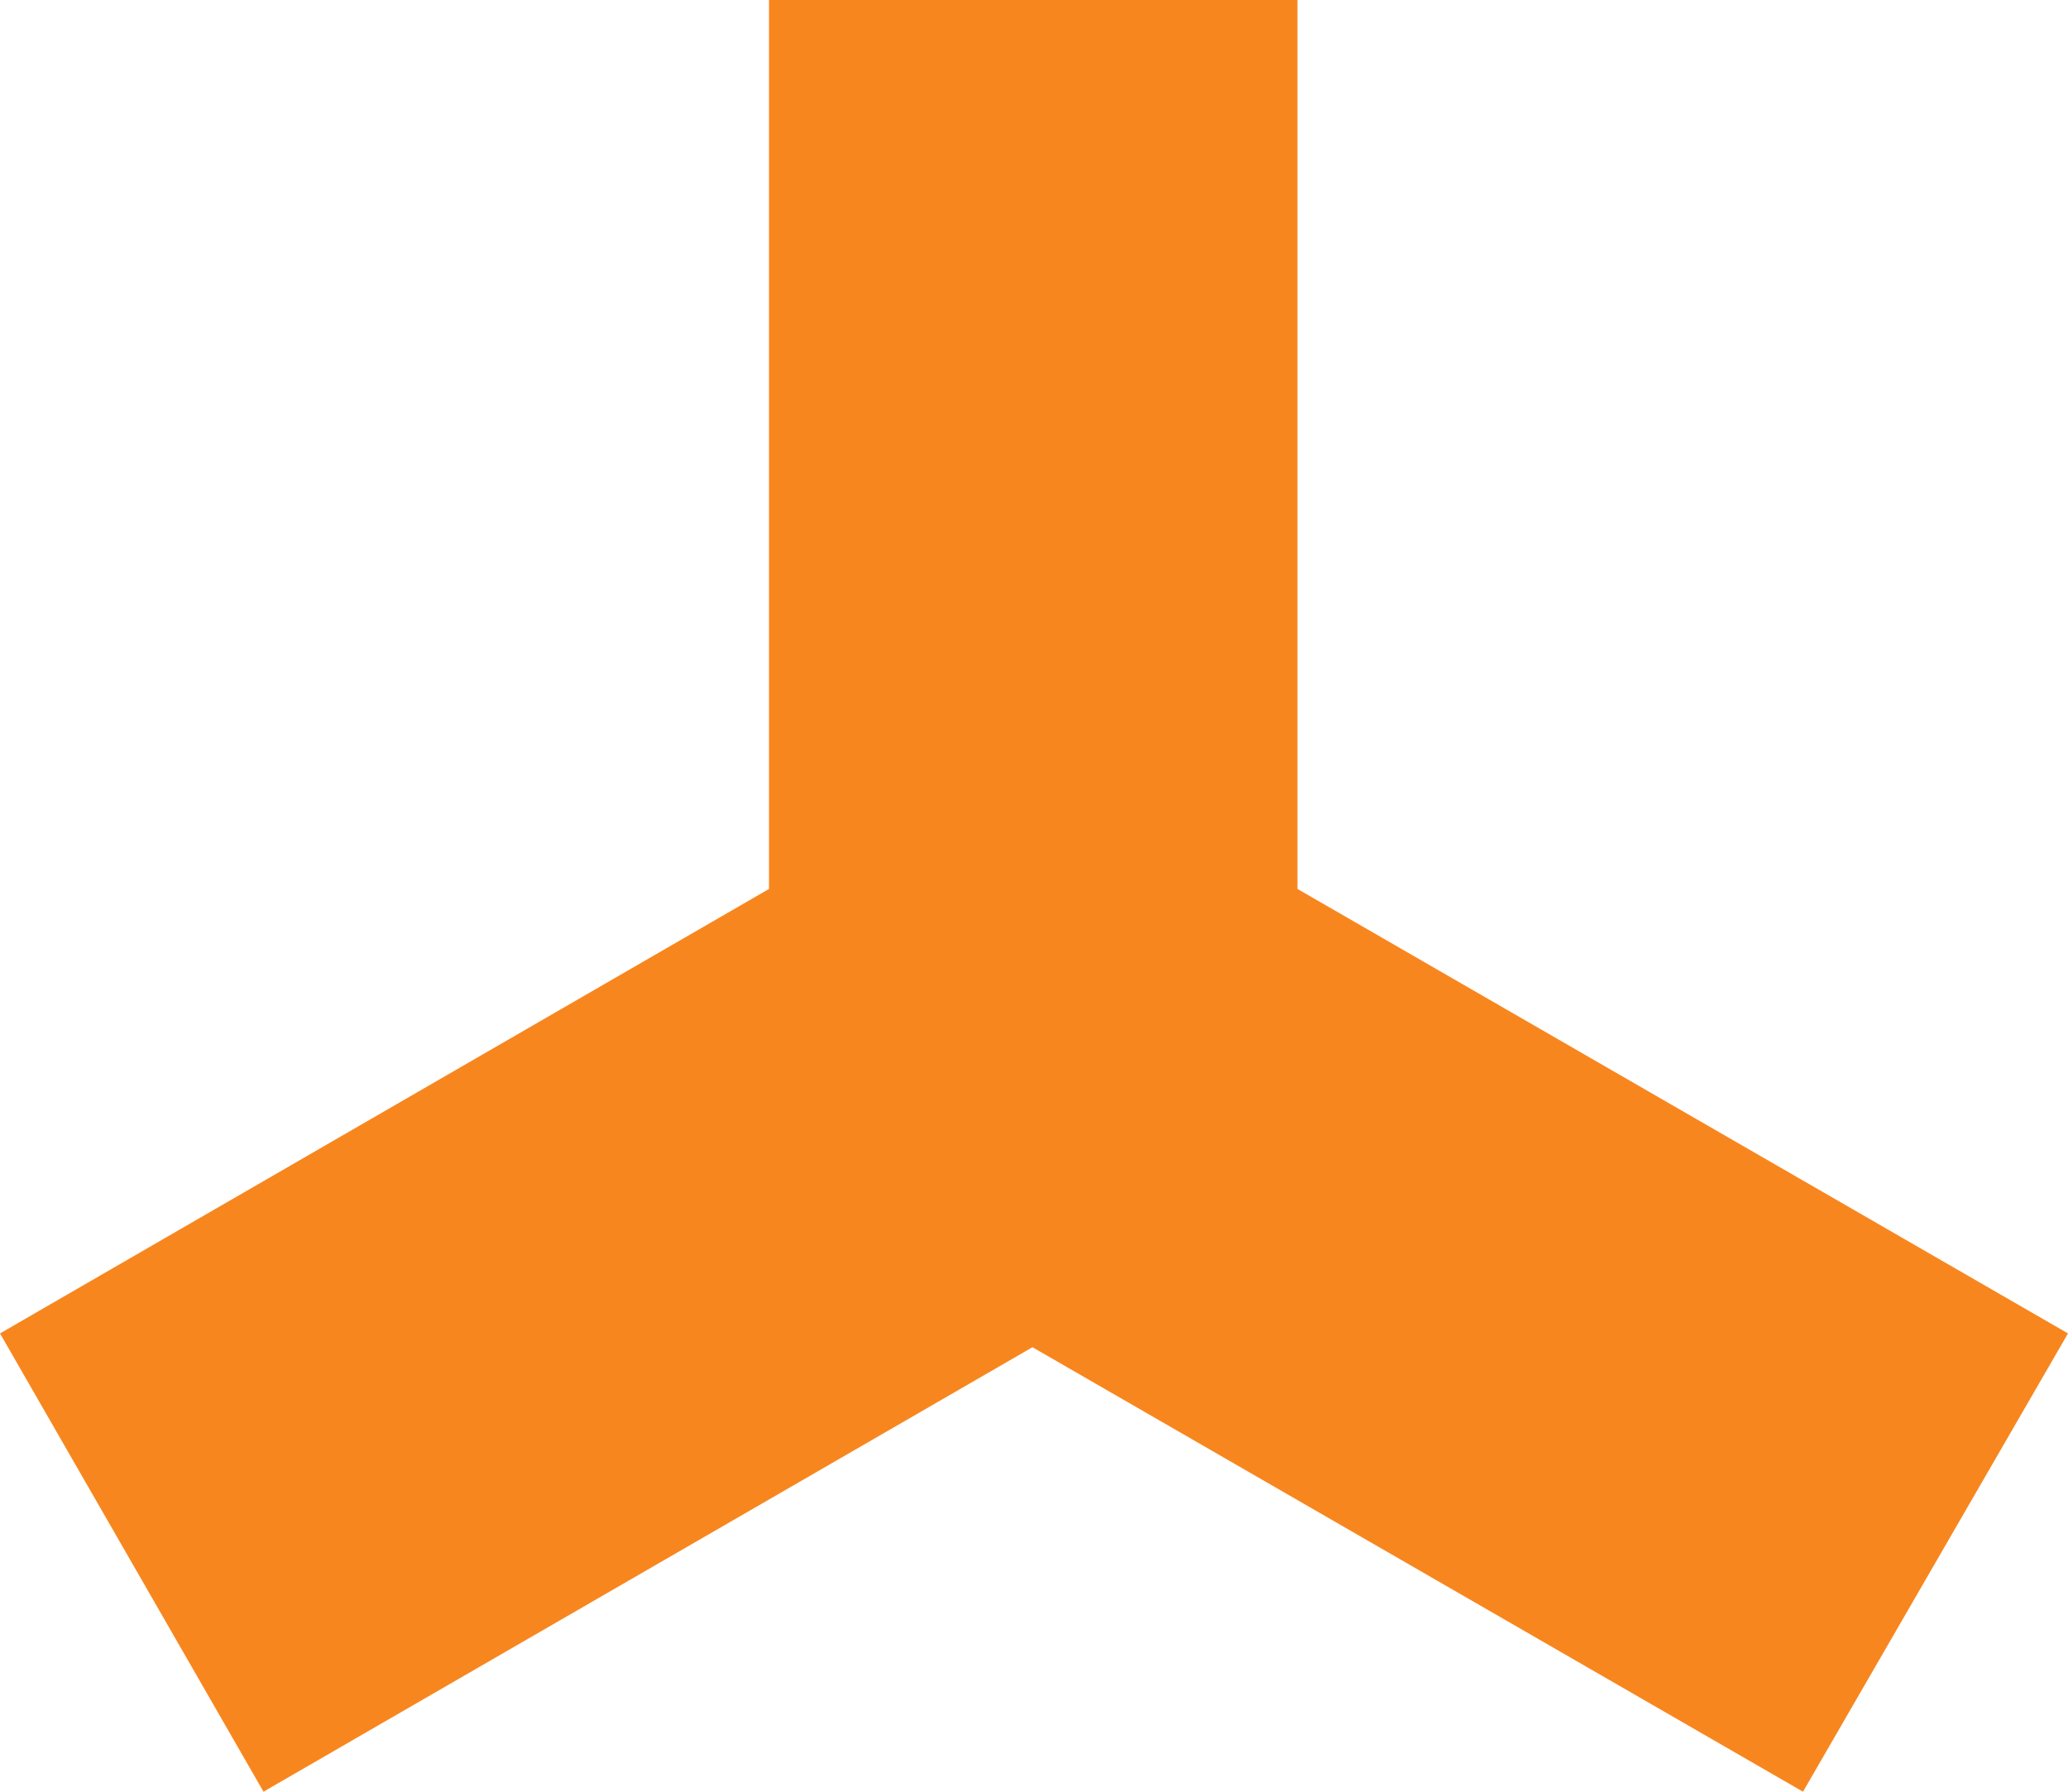 <svg width="800" height="693" viewBox="0 0 800 693" fill="none" xmlns="http://www.w3.org/2000/svg">
<path d="M800 515.749L501.926 343.832V0H297.482V343.832L0 515.749L101.926 693L399.408 521.084L697.482 693L800 515.749Z" fill="#F8861E"/>
</svg>
